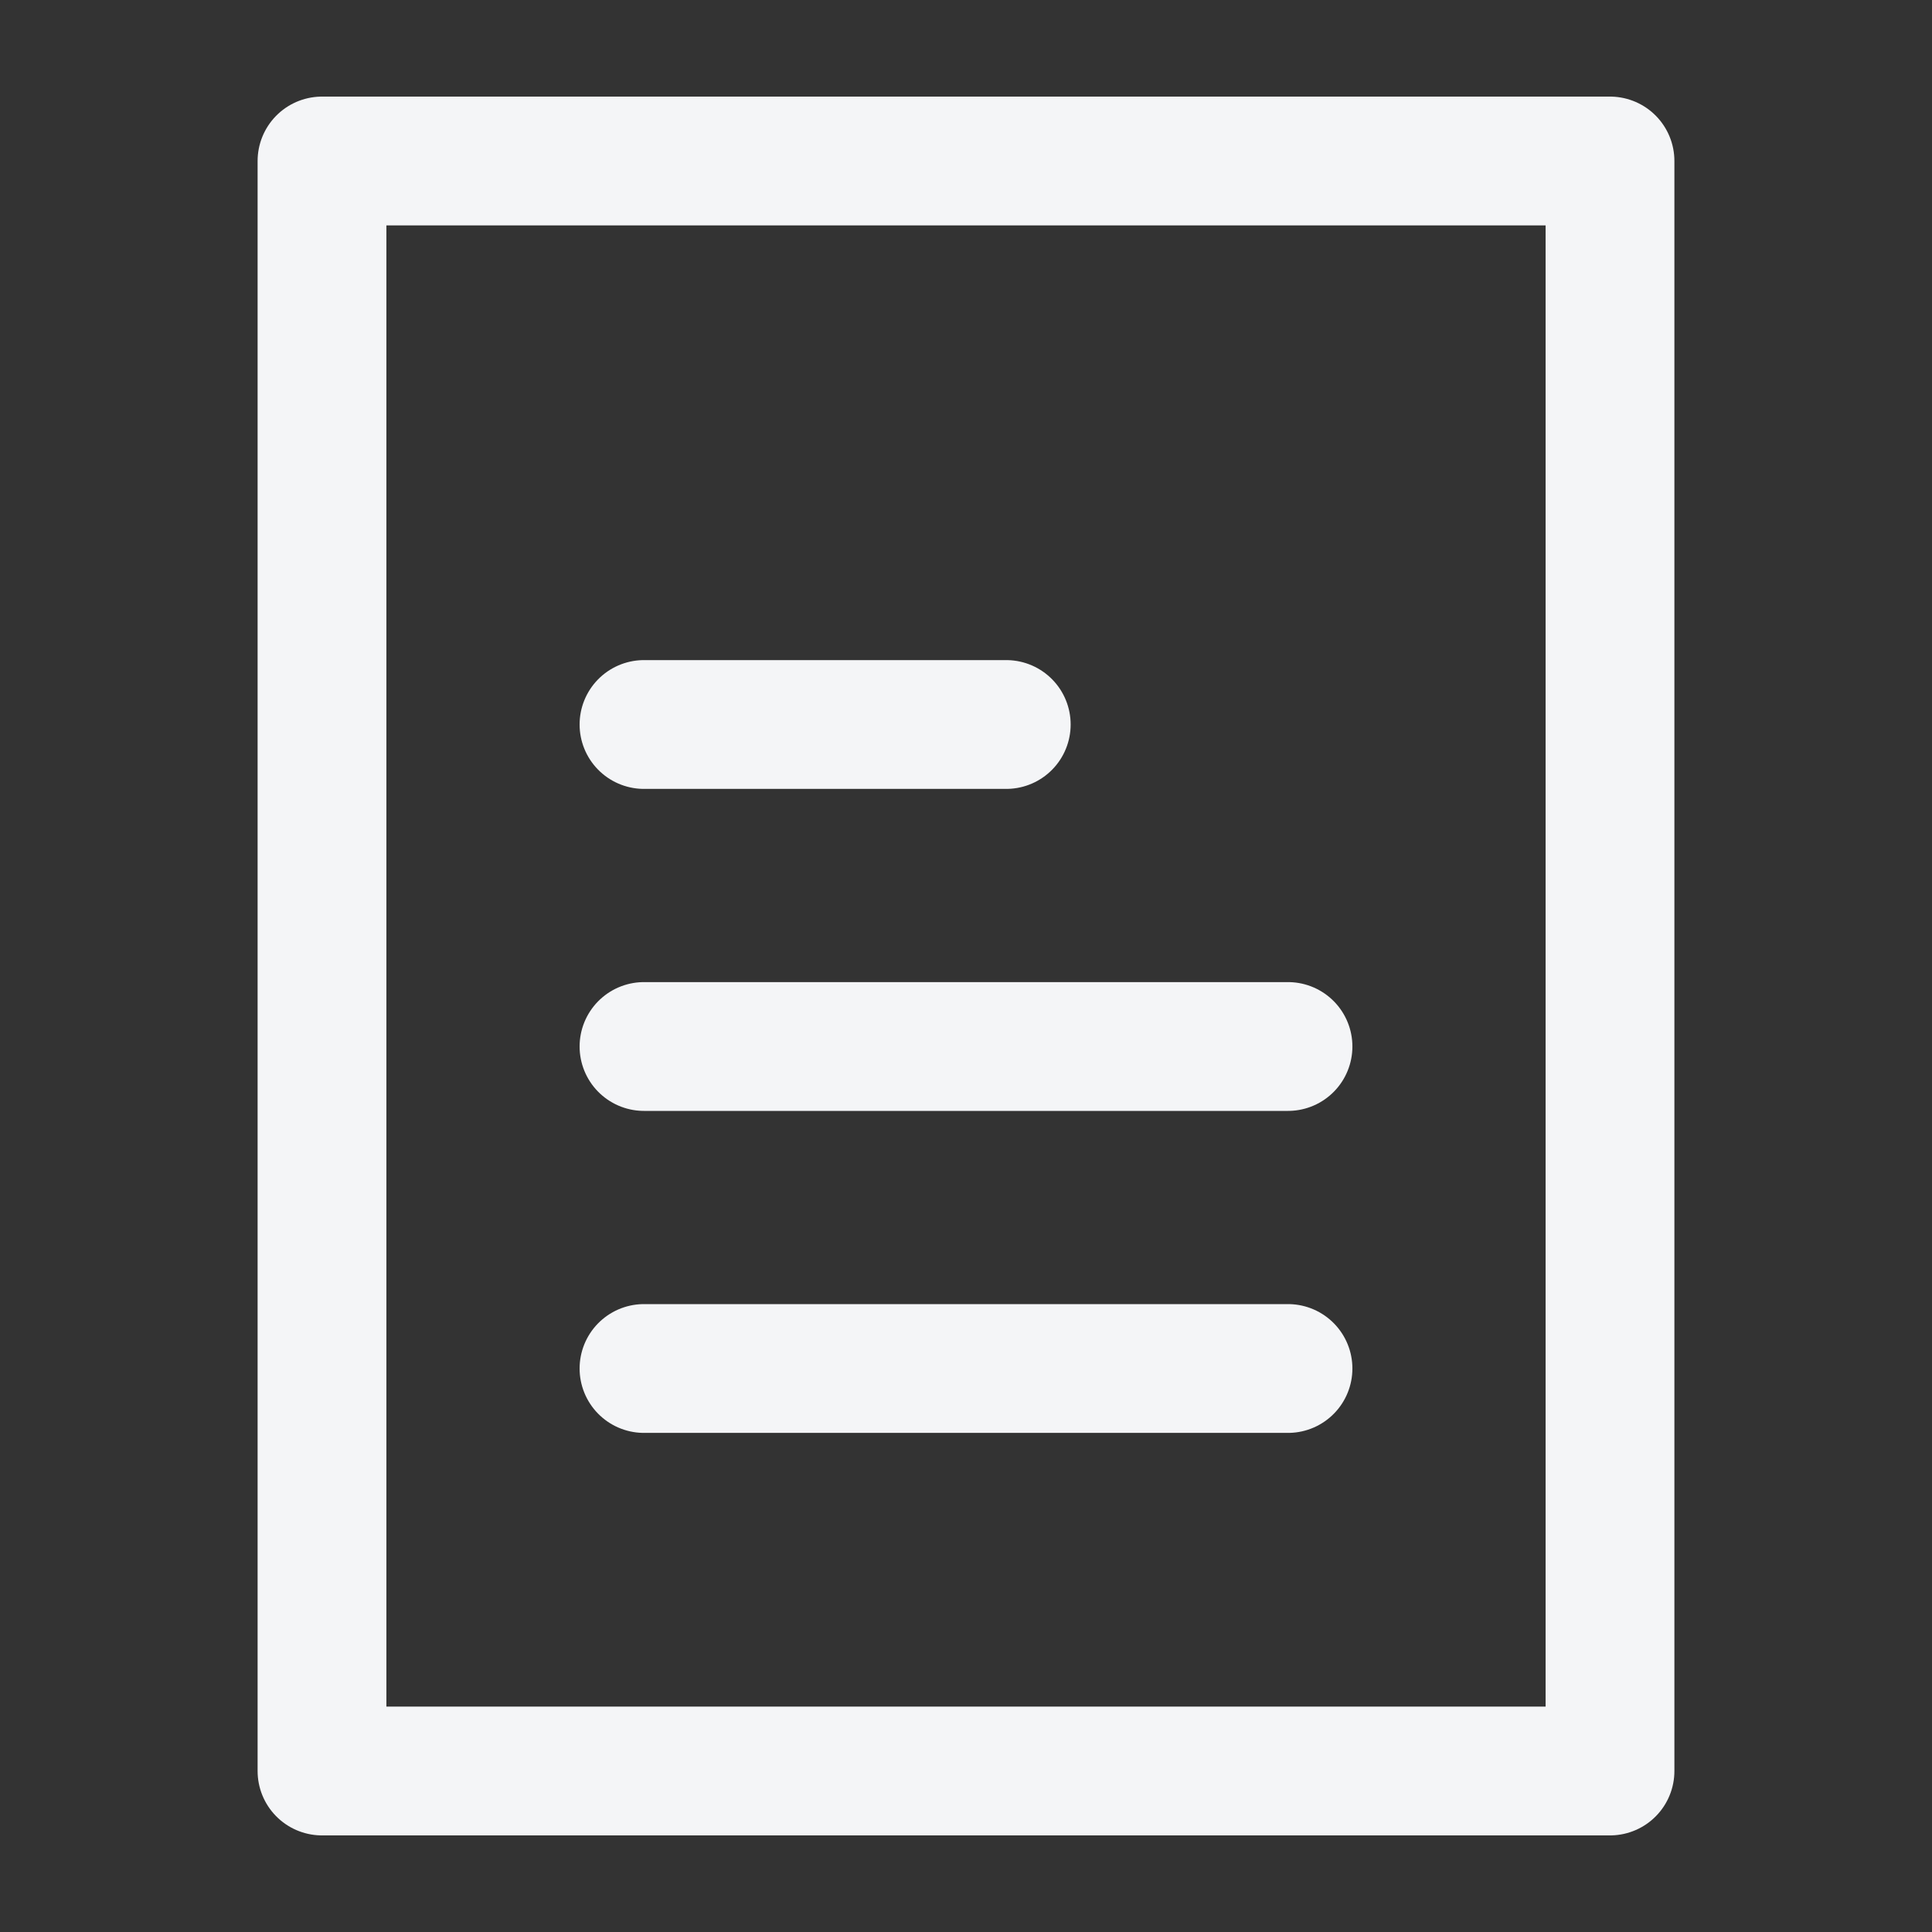 <svg width="30" height="30" viewBox="0 0 30 30" fill="none" xmlns="http://www.w3.org/2000/svg">
<rect x="0" y="0" width="30" height="30" fill="#333333" stroke="none"/>
<path d="M17.5 2.5H7.5C6.837 2.5 7.5 2.5 5 2.5C5 5 5 4.337 5 5V25C5 25.663 5 25 5 27.5C7.5 27.5 6.837 27.5 7.5 27.5H22.5C23.163 27.5 22.5 27.5 25 27.5C25 25 25 25.663 25 25V10V2.5H17.5Z" stroke="#F4F5F7" stroke-width="2" stroke-linecap="round" stroke-linejoin="round"/>
<path d="M20 16.25H10" stroke="#F4F5F7" stroke-width="2" stroke-linecap="round" stroke-linejoin="round"/>
<path d="M20 21.25H10" stroke="#F4F5F7" stroke-width="2" stroke-linecap="round" stroke-linejoin="round"/>
<path d="M15.625 11.25H11.25H10" stroke="#F4F5F7" stroke-width="2" stroke-linecap="round" stroke-linejoin="round"/>
</svg>
